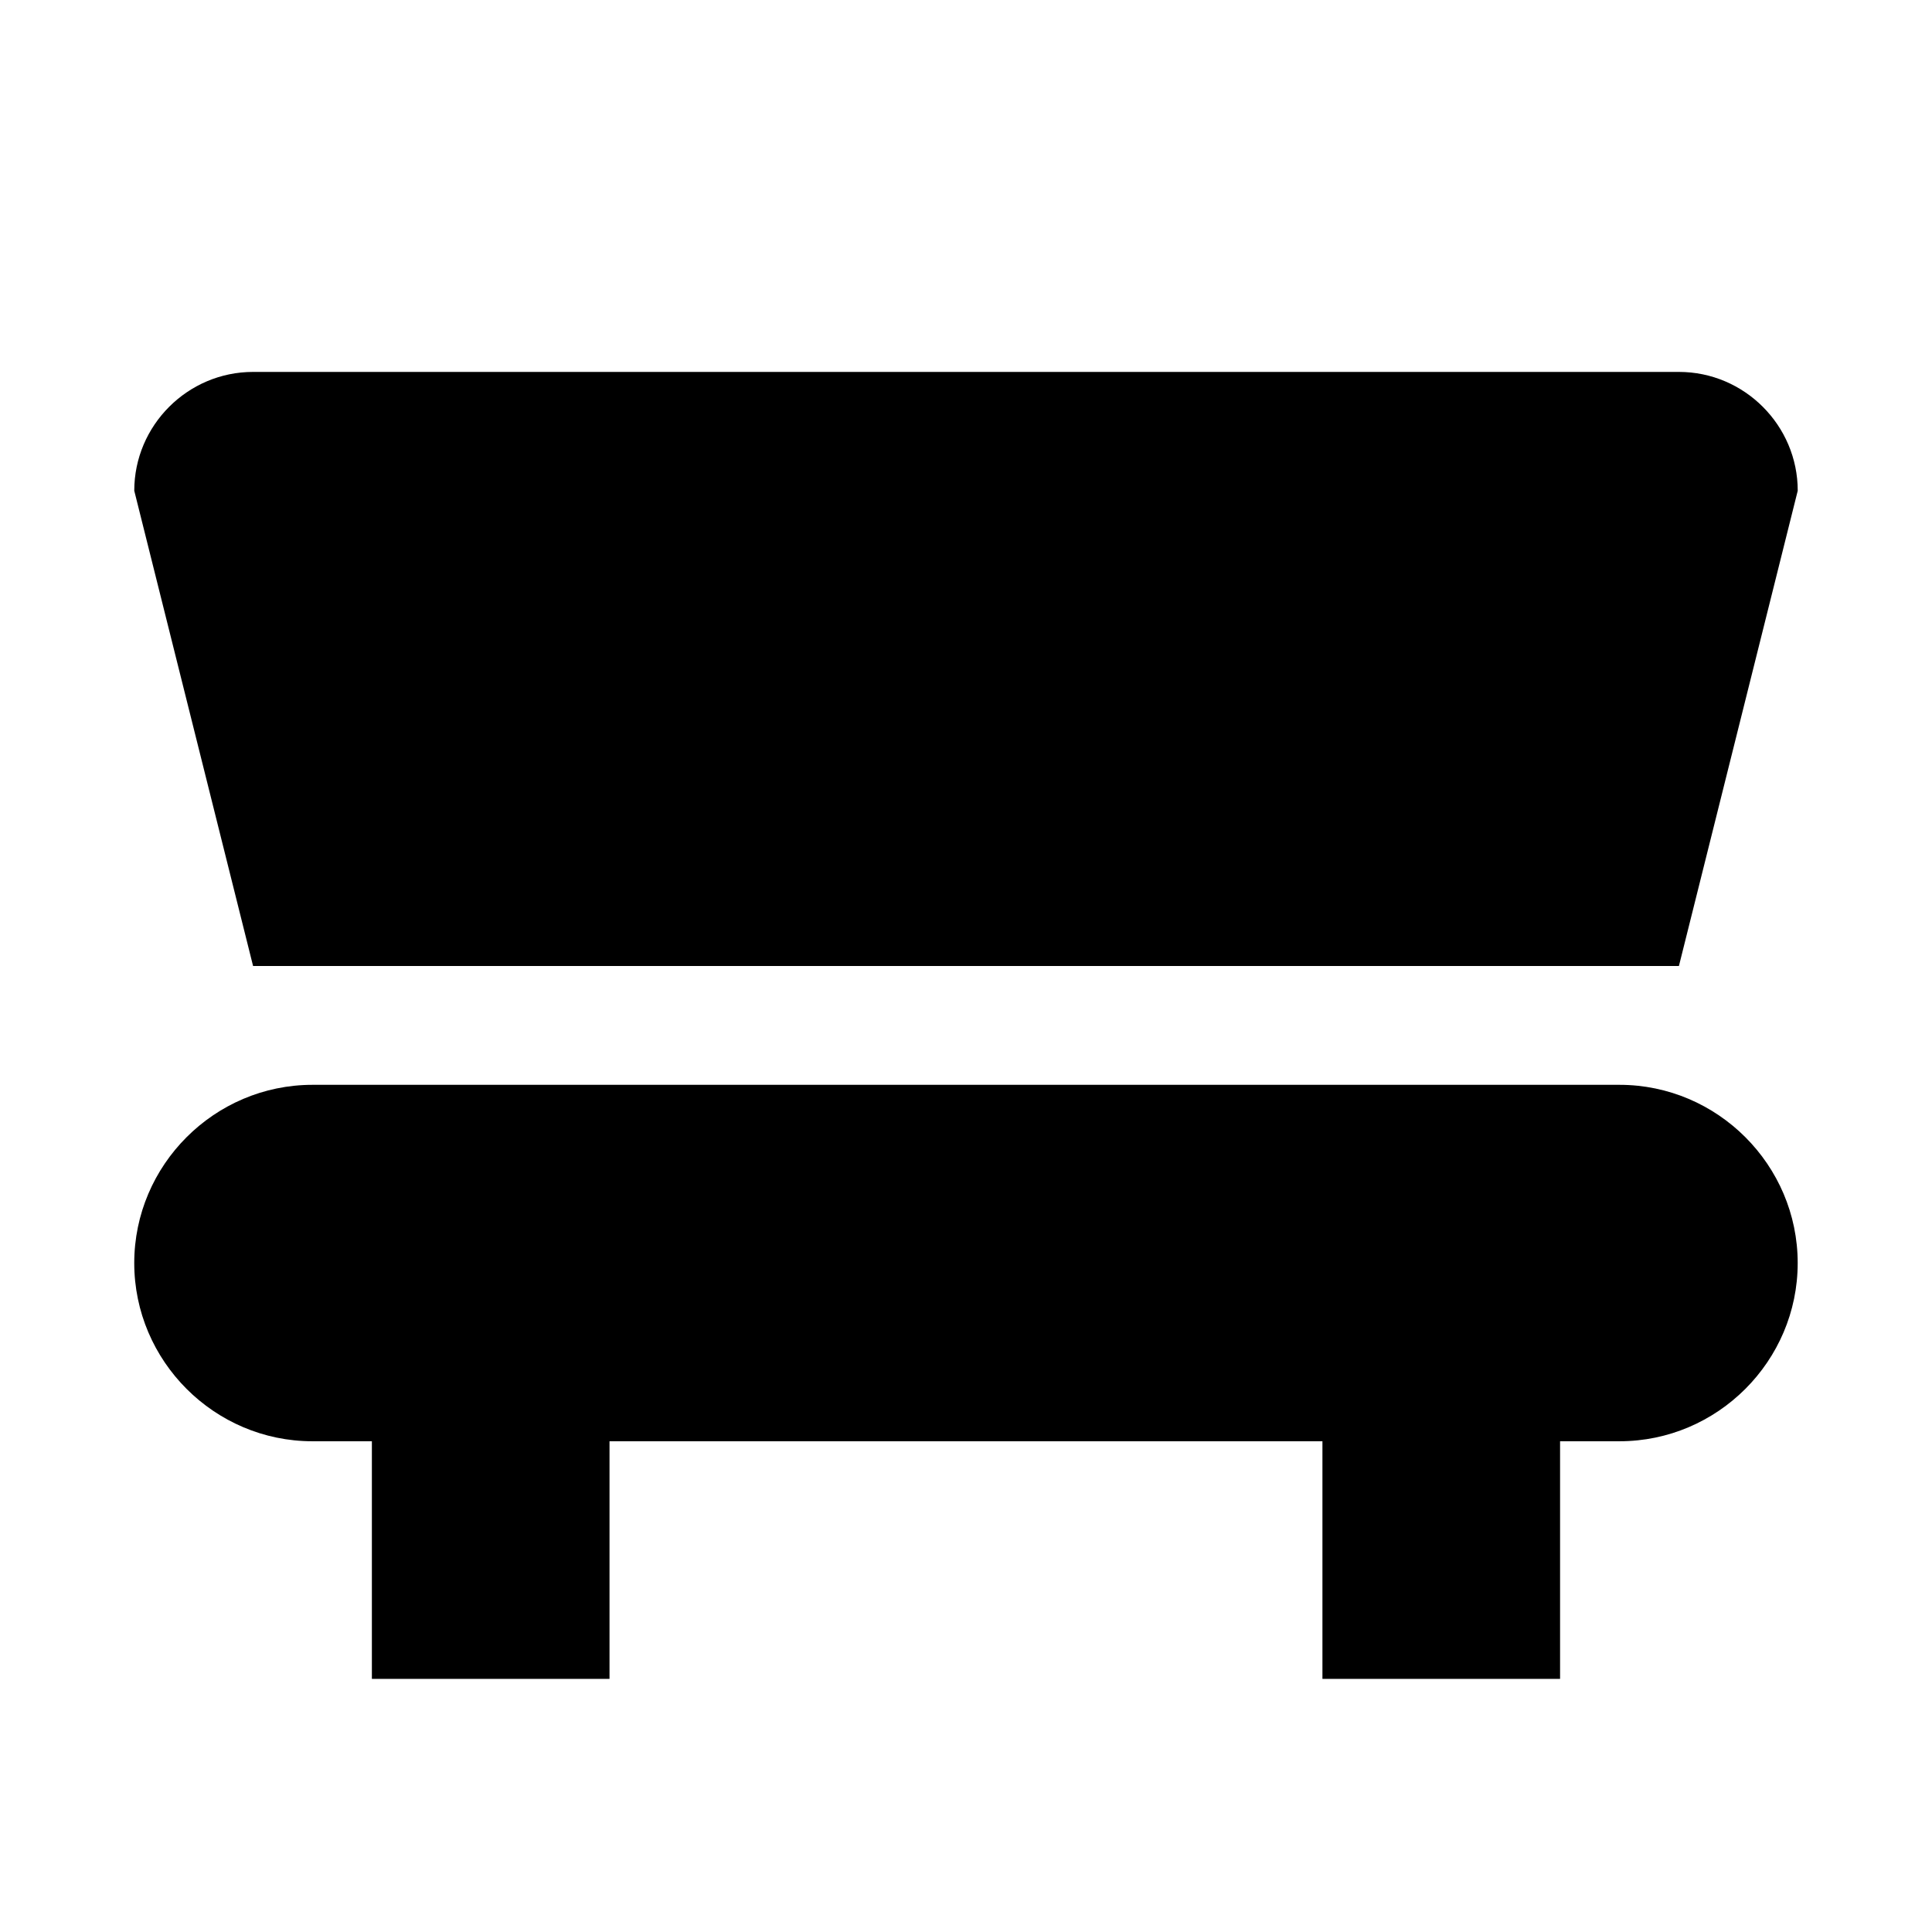 <?xml version="1.0" encoding="UTF-8"?>
<!-- Uploaded to: SVG Repo, www.svgrepo.com, Generator: SVG Repo Mixer Tools -->
<svg fill="#000000" width="800px" height="800px" version="1.1" viewBox="144 144 512 512" xmlns="http://www.w3.org/2000/svg">
 <g>
  <path d="m573.18 431.49h-346.37c-25.98 0-47.234 21.254-47.234 47.23s21.254 47.23 47.23 47.23h15.746v62.977h62.977v-62.977h188.93v62.977h62.977v-62.977h15.742c25.977 0 47.23-21.254 47.23-47.23s-21.254-47.23-47.23-47.23z"/>
  <path d="m588.93 400 31.488-125.95c0-17.32-14.168-31.488-31.488-31.488h-377.86c-17.32 0-31.488 14.168-31.488 31.488l31.488 125.95z"/>
 </g>
</svg>